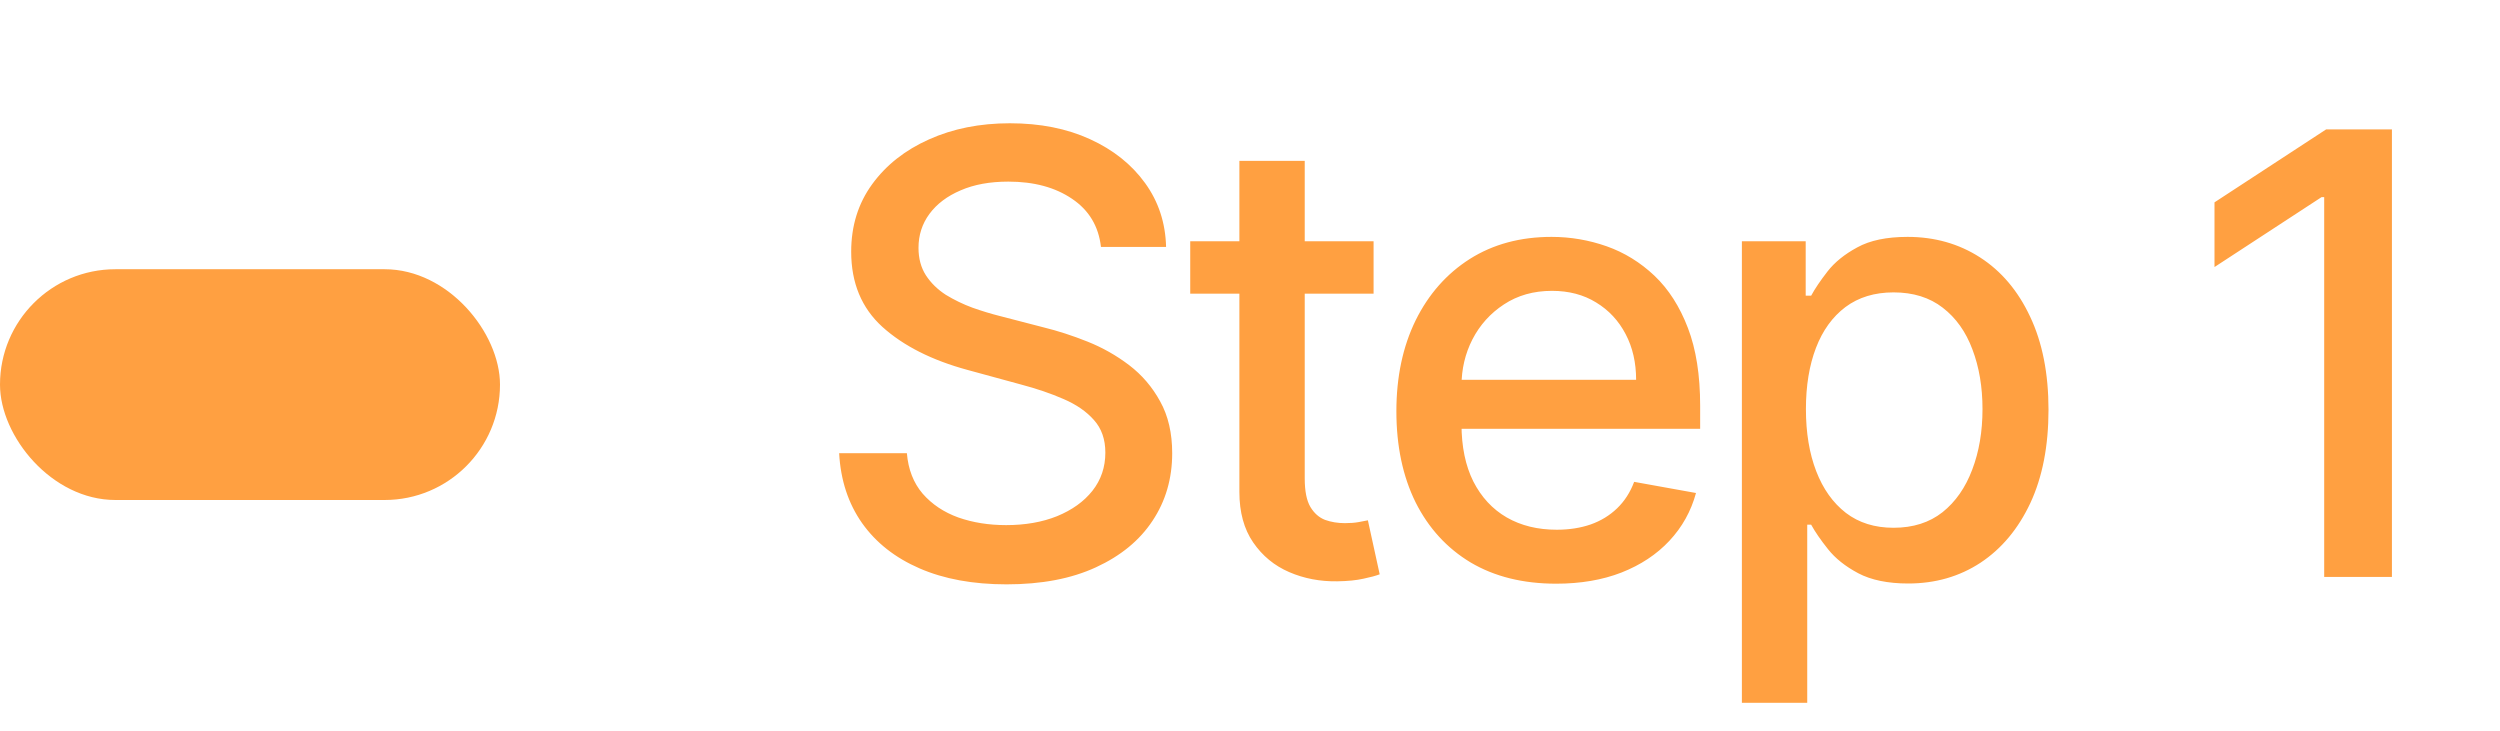 <svg width="65" height="19" viewBox="0 0 65 19" fill="none" xmlns="http://www.w3.org/2000/svg"><path d="M28.625 6.42C28.564 5.883 28.314 5.466 27.875 5.17C27.436 4.871 26.883 4.722 26.216 4.722C25.739 4.722 25.326 4.797 24.977 4.949C24.629 5.097 24.358 5.301 24.165 5.562C23.975 5.82 23.881 6.114 23.881 6.443C23.881 6.72 23.945 6.958 24.074 7.159C24.206 7.36 24.379 7.528 24.591 7.665C24.807 7.797 25.038 7.909 25.284 8C25.53 8.087 25.767 8.159 25.994 8.216L27.131 8.511C27.502 8.602 27.883 8.725 28.273 8.881C28.663 9.036 29.025 9.241 29.358 9.494C29.691 9.748 29.96 10.062 30.165 10.438C30.373 10.812 30.477 11.261 30.477 11.784C30.477 12.443 30.307 13.028 29.966 13.54C29.629 14.051 29.138 14.454 28.494 14.75C27.854 15.046 27.079 15.193 26.171 15.193C25.299 15.193 24.546 15.055 23.909 14.778C23.273 14.502 22.775 14.11 22.415 13.602C22.055 13.091 21.856 12.485 21.818 11.784H23.579C23.614 12.204 23.75 12.555 23.989 12.835C24.231 13.112 24.54 13.318 24.915 13.454C25.294 13.587 25.708 13.653 26.159 13.653C26.655 13.653 27.097 13.576 27.483 13.421C27.873 13.261 28.18 13.042 28.403 12.761C28.627 12.477 28.739 12.146 28.739 11.767C28.739 11.422 28.64 11.14 28.443 10.921C28.25 10.701 27.987 10.519 27.653 10.375C27.324 10.231 26.951 10.104 26.534 9.994L25.159 9.619C24.227 9.366 23.489 8.992 22.943 8.5C22.401 8.008 22.131 7.356 22.131 6.545C22.131 5.875 22.312 5.29 22.676 4.79C23.04 4.29 23.532 3.902 24.153 3.625C24.775 3.345 25.475 3.205 26.256 3.205C27.044 3.205 27.739 3.343 28.341 3.619C28.947 3.896 29.424 4.277 29.773 4.761C30.121 5.242 30.303 5.795 30.318 6.42H28.625ZM35.713 6.273V7.636H30.946V6.273H35.713ZM32.224 4.182H33.923V12.438C33.923 12.767 33.972 13.015 34.071 13.182C34.169 13.345 34.296 13.456 34.451 13.517C34.611 13.574 34.783 13.602 34.968 13.602C35.105 13.602 35.224 13.593 35.326 13.574C35.429 13.555 35.508 13.54 35.565 13.528L35.872 14.932C35.773 14.97 35.633 15.008 35.451 15.046C35.27 15.087 35.042 15.11 34.77 15.114C34.323 15.121 33.906 15.042 33.52 14.875C33.133 14.708 32.821 14.451 32.582 14.102C32.343 13.754 32.224 13.316 32.224 12.79V4.182ZM40.46 15.176C39.6 15.176 38.859 14.992 38.238 14.625C37.621 14.254 37.143 13.733 36.806 13.062C36.473 12.388 36.306 11.598 36.306 10.693C36.306 9.799 36.473 9.011 36.806 8.33C37.143 7.648 37.613 7.116 38.215 6.733C38.821 6.35 39.53 6.159 40.34 6.159C40.833 6.159 41.31 6.241 41.772 6.403C42.234 6.566 42.649 6.822 43.017 7.17C43.384 7.519 43.674 7.972 43.886 8.528C44.098 9.081 44.204 9.754 44.204 10.546V11.148H37.267V9.875H42.539C42.539 9.428 42.448 9.032 42.267 8.688C42.085 8.339 41.829 8.064 41.499 7.864C41.174 7.663 40.791 7.562 40.352 7.562C39.874 7.562 39.458 7.68 39.102 7.915C38.749 8.146 38.477 8.449 38.283 8.824C38.094 9.195 37.999 9.598 37.999 10.034V11.028C37.999 11.612 38.102 12.108 38.306 12.517C38.515 12.926 38.804 13.239 39.176 13.454C39.547 13.667 39.98 13.773 40.477 13.773C40.799 13.773 41.092 13.727 41.357 13.636C41.623 13.542 41.852 13.402 42.045 13.216C42.238 13.03 42.386 12.801 42.488 12.528L44.096 12.818C43.967 13.292 43.736 13.706 43.403 14.062C43.073 14.415 42.658 14.689 42.158 14.886C41.662 15.079 41.096 15.176 40.46 15.176ZM45.289 18.273V6.273H46.948V7.688H47.09C47.188 7.506 47.331 7.295 47.516 7.057C47.702 6.818 47.959 6.61 48.289 6.432C48.618 6.25 49.054 6.159 49.596 6.159C50.3 6.159 50.929 6.337 51.482 6.693C52.035 7.049 52.469 7.562 52.783 8.233C53.101 8.903 53.261 9.71 53.261 10.653C53.261 11.597 53.103 12.405 52.789 13.079C52.474 13.75 52.043 14.267 51.493 14.631C50.944 14.991 50.317 15.171 49.613 15.171C49.083 15.171 48.649 15.081 48.312 14.903C47.978 14.725 47.717 14.517 47.528 14.278C47.338 14.04 47.192 13.828 47.09 13.642H46.988V18.273H45.289ZM46.954 10.636C46.954 11.25 47.043 11.788 47.221 12.25C47.399 12.712 47.656 13.074 47.993 13.335C48.331 13.593 48.743 13.722 49.232 13.722C49.74 13.722 50.164 13.587 50.505 13.318C50.846 13.046 51.103 12.676 51.278 12.21C51.456 11.744 51.545 11.22 51.545 10.636C51.545 10.061 51.458 9.544 51.283 9.085C51.113 8.627 50.855 8.265 50.511 8C50.17 7.735 49.743 7.602 49.232 7.602C48.74 7.602 48.323 7.729 47.982 7.983C47.645 8.237 47.389 8.591 47.215 9.045C47.041 9.5 46.954 10.03 46.954 10.636ZM62.19 3.364V15H60.429V5.125H60.361L57.577 6.943V5.261L60.48 3.364H62.19Z" fill="#FFA041"/><rect y="7" width="13" height="6" rx="3" fill="#FFA041"/></svg>